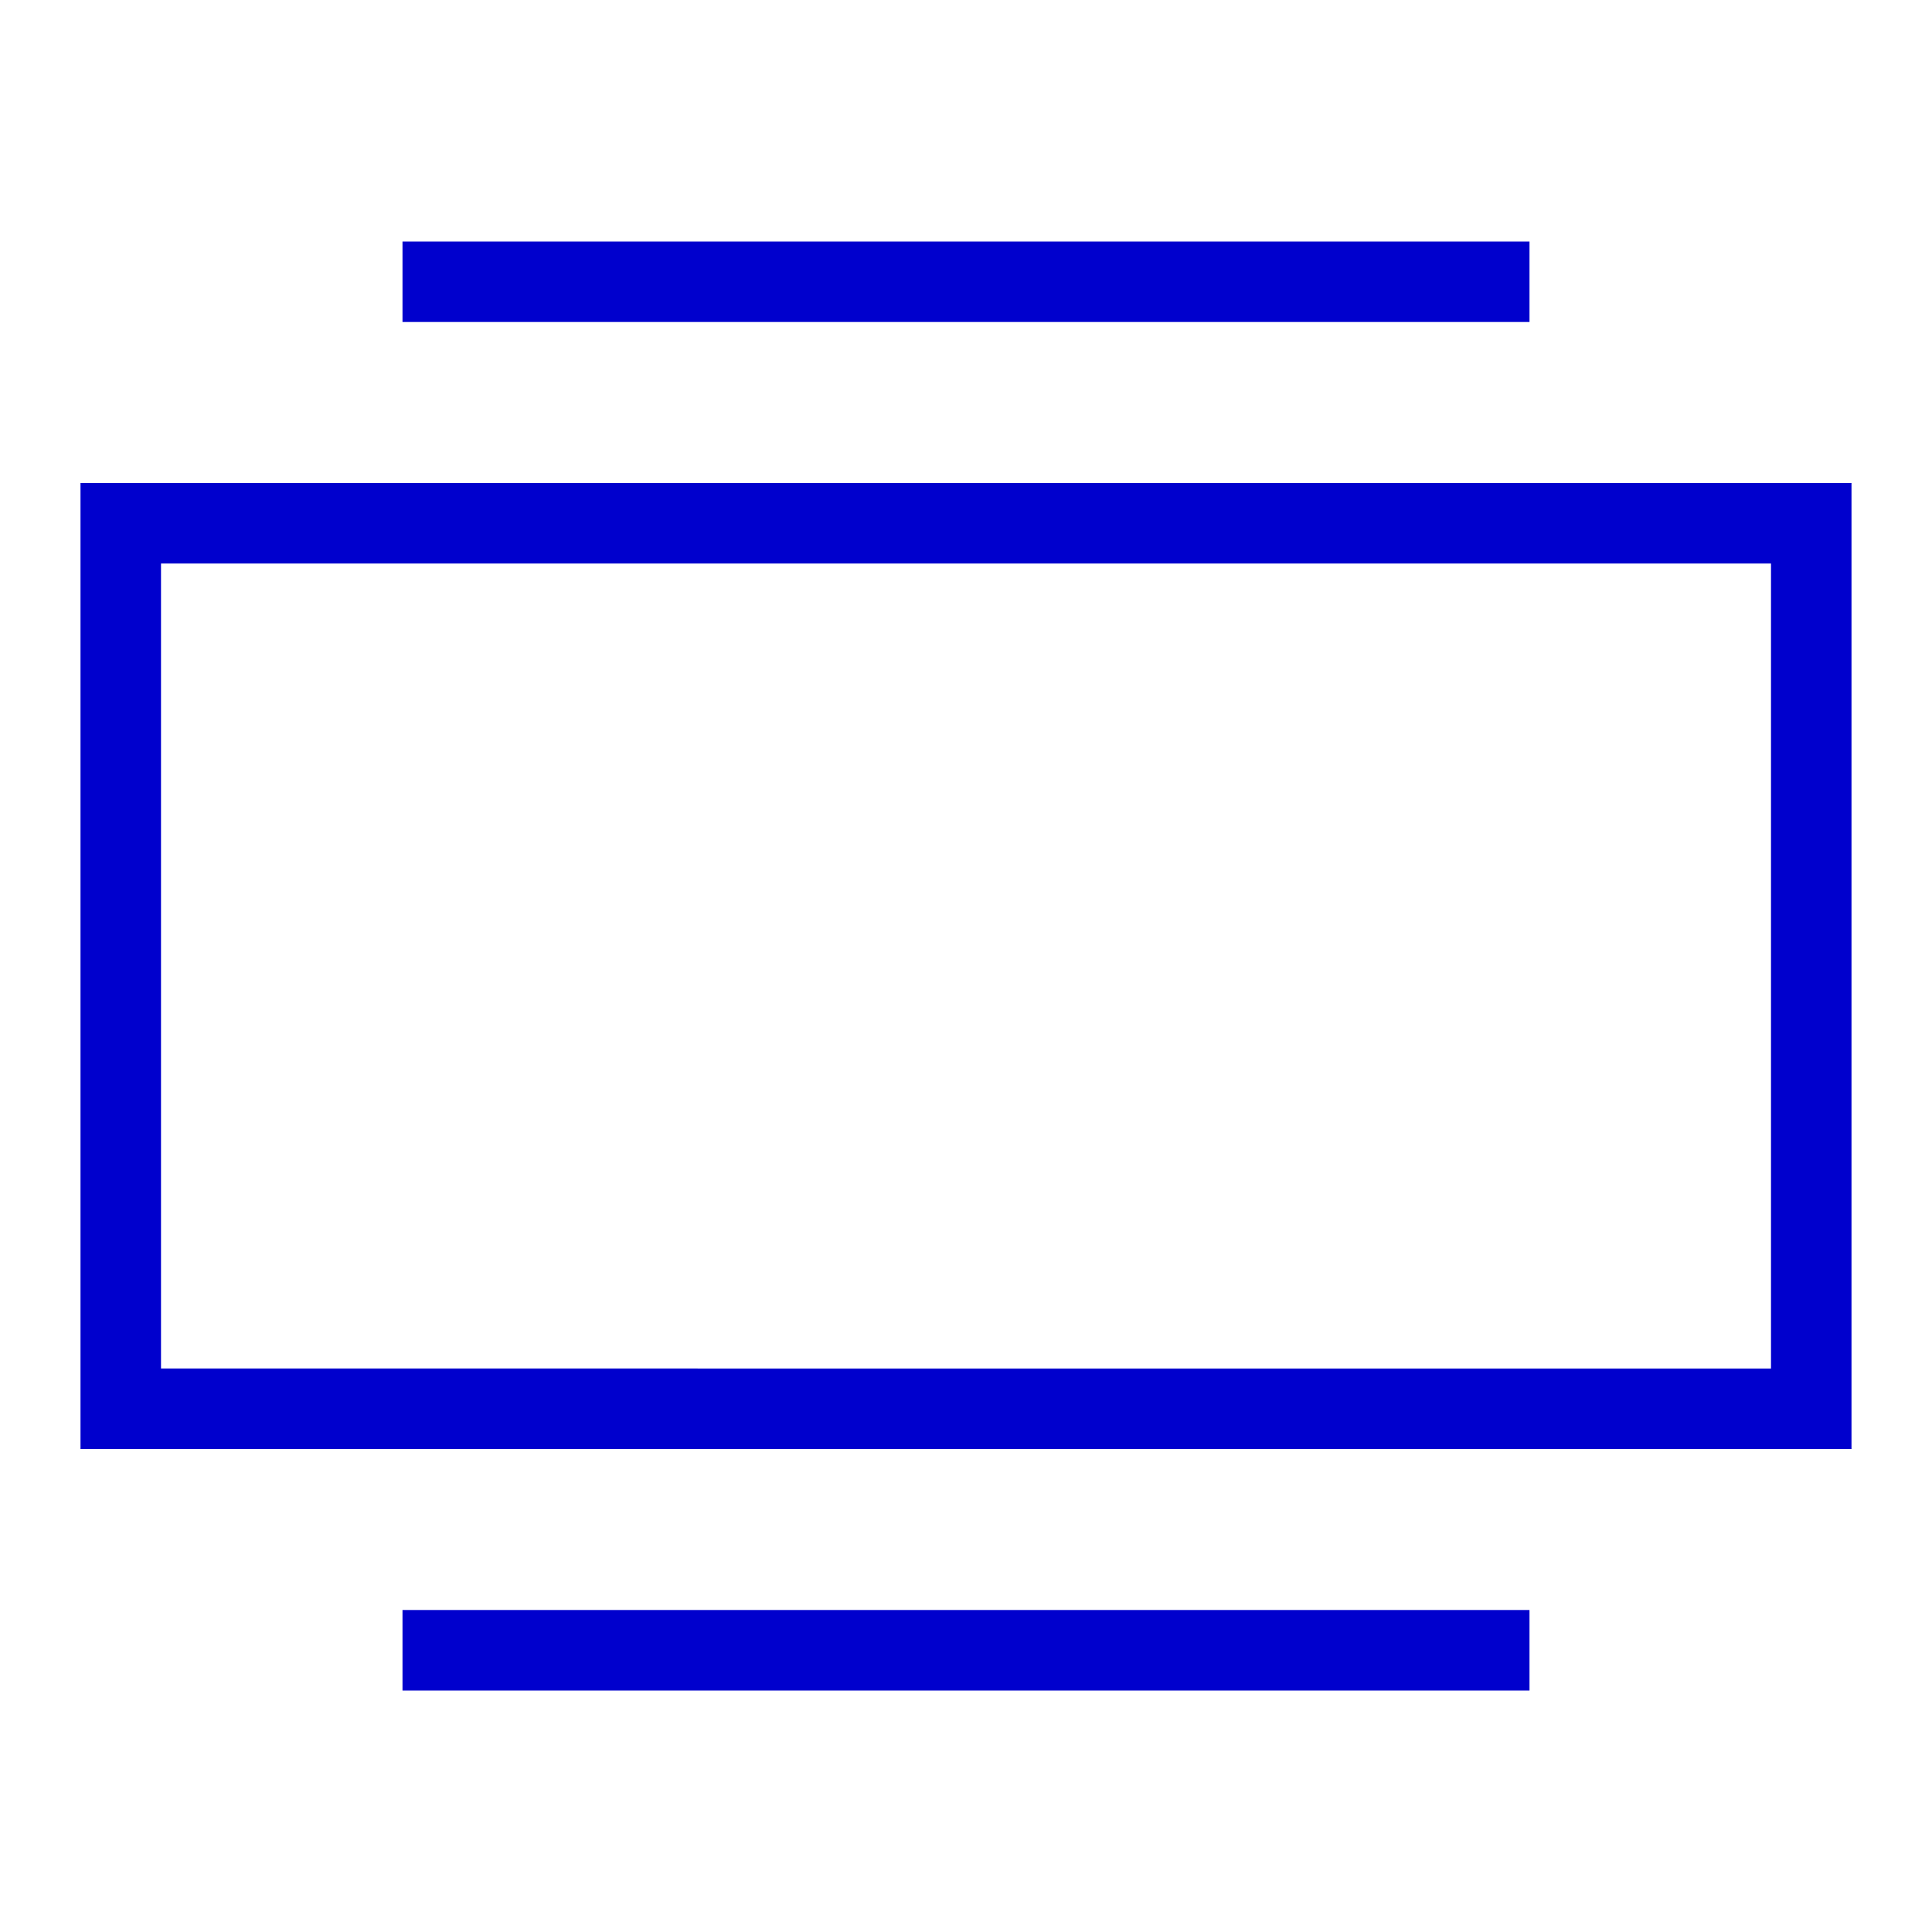 <svg width="800px" height="800px" fill="#0000cd" viewBox="0 0 24 24" xmlns="http://www.w3.org/2000/svg"><path d="M1 18h22V6H1zM2 7h20v10H2zm3 13h14v1H5zM5 3h14v1H5z"/><path fill="none" d="M0 0h24v24H0z"/></svg>